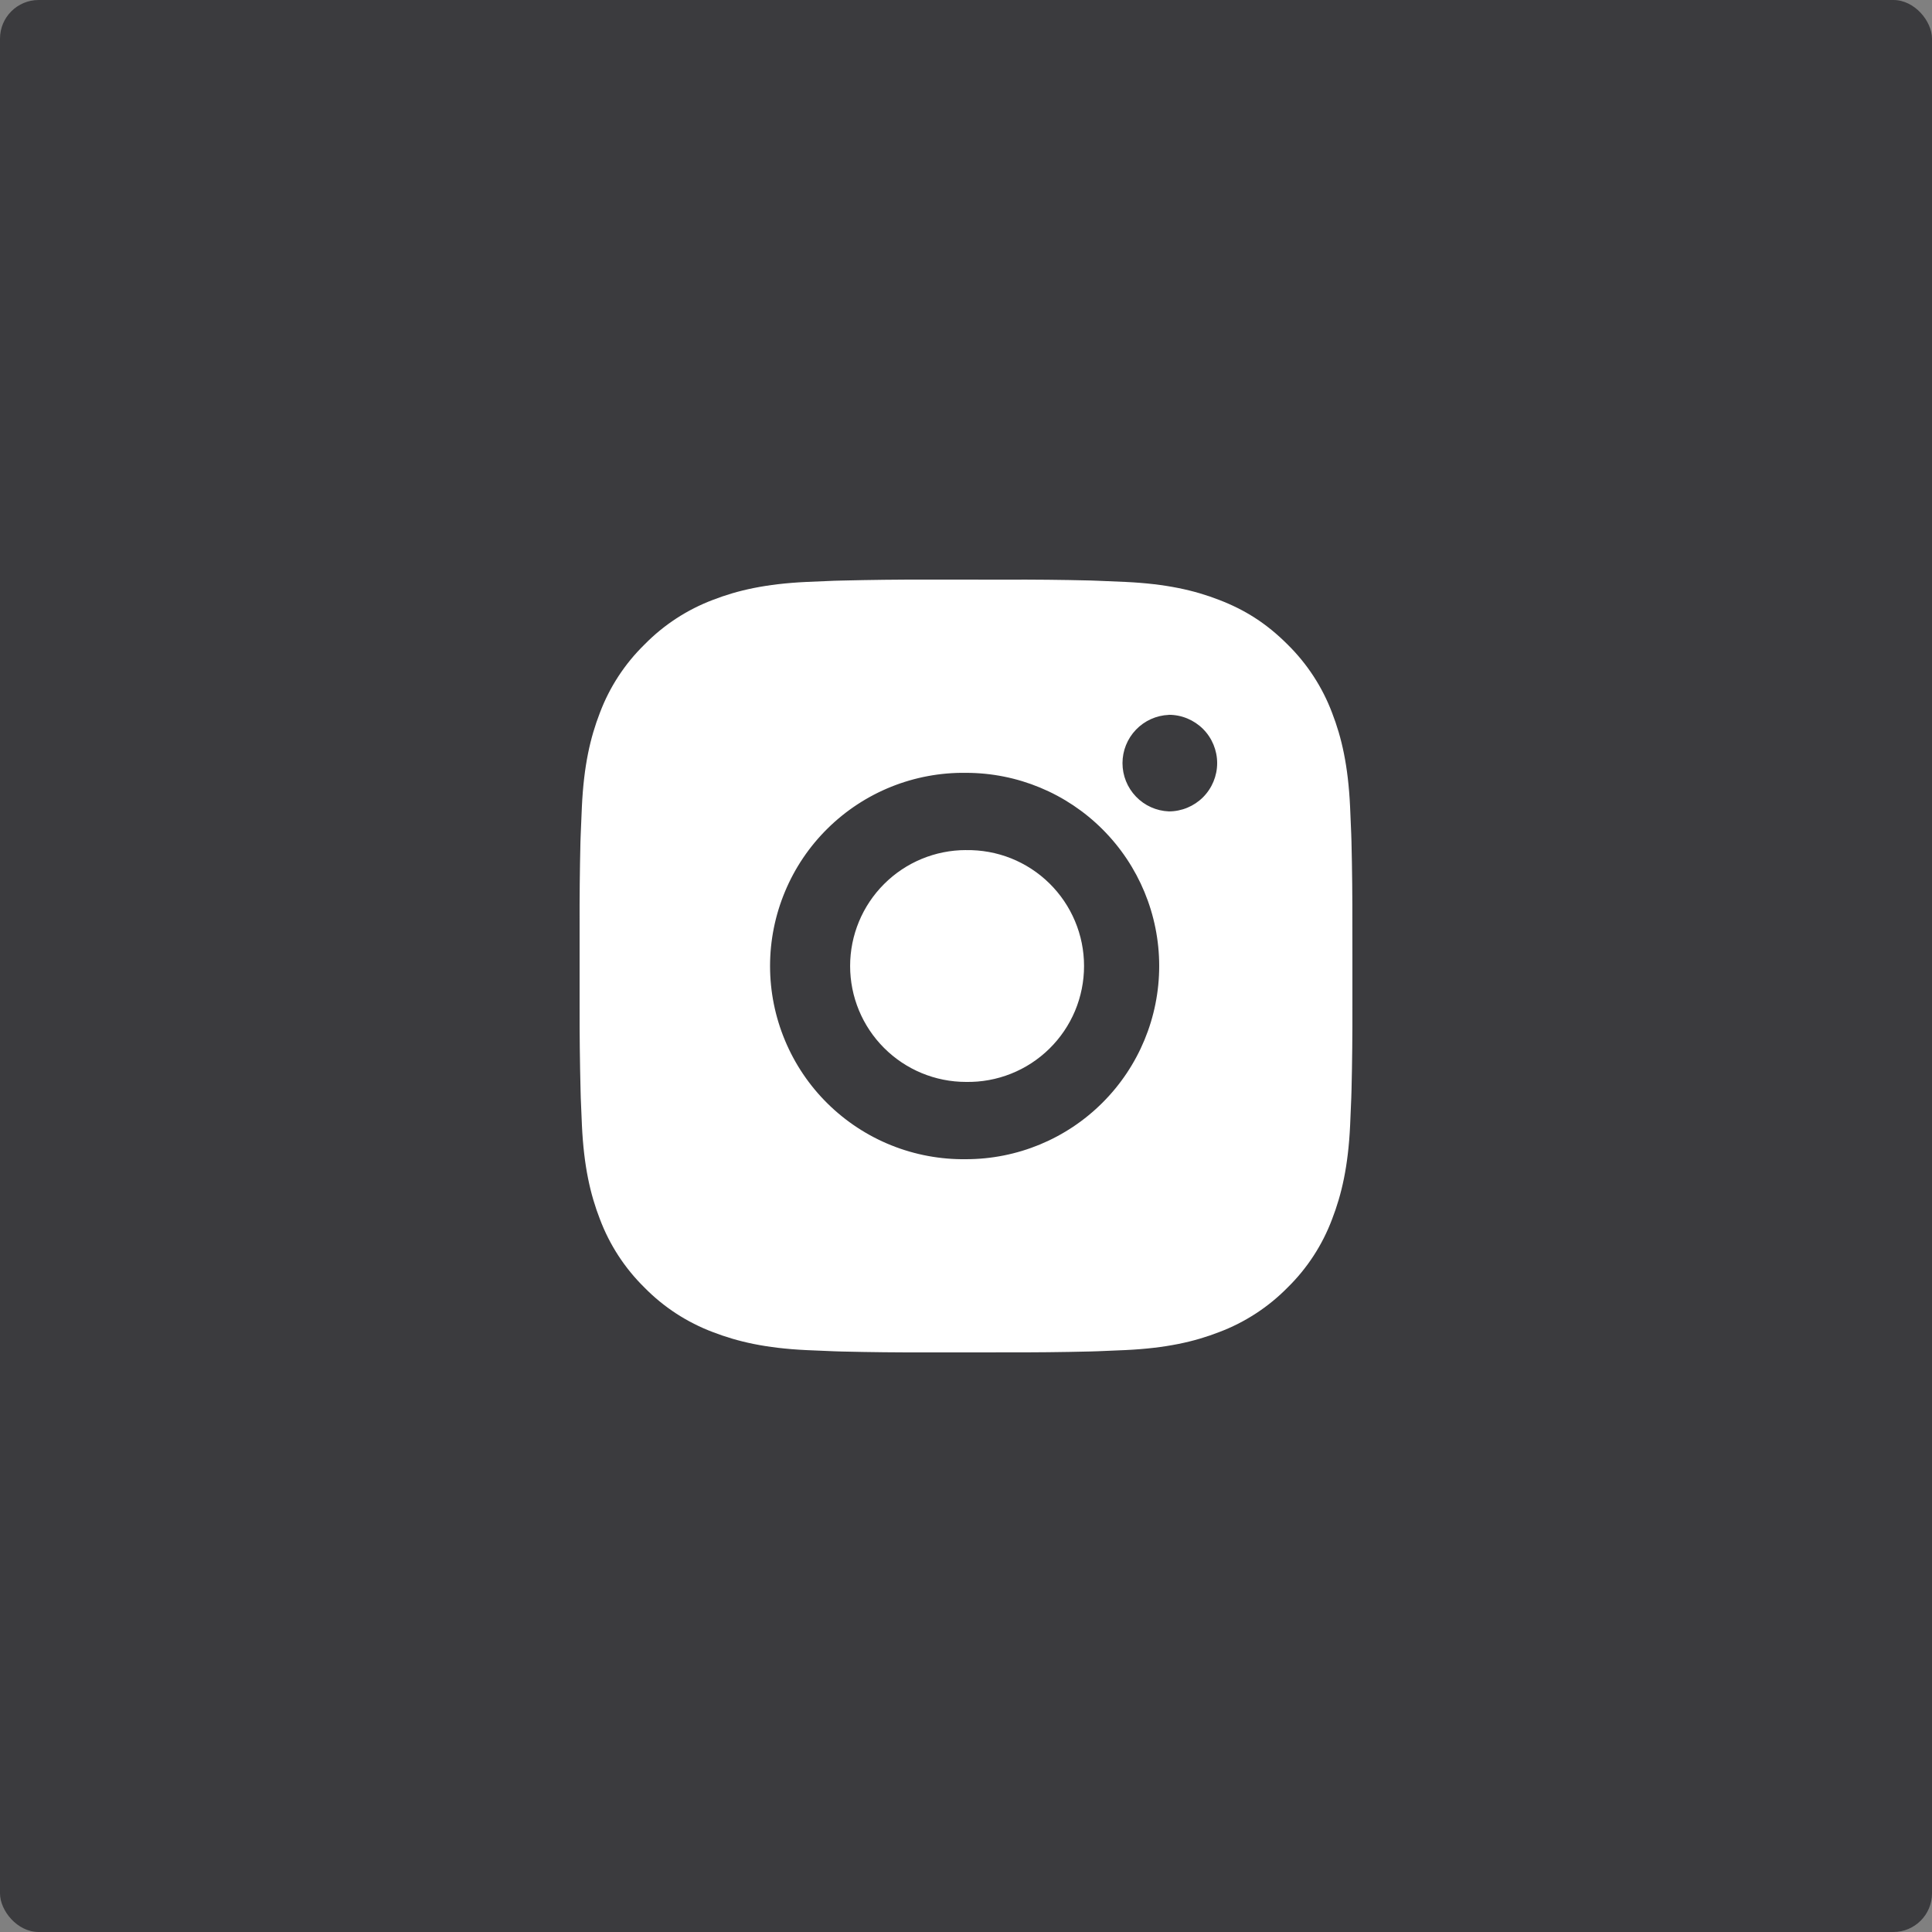 <svg width="50" height="50" viewBox="0 0 50 50" fill="none" xmlns="http://www.w3.org/2000/svg">
<rect x="0" y="0" width="50" height="50" fill="#808080" stroke="none"/>
<rect width="50" height="50" rx="1" fill="#3B3B3E"/>
<path d="M26.028 15.001C26.758 14.998 27.488 15.005 28.217 15.023L28.411 15.03C28.635 15.038 28.856 15.048 29.123 15.06C30.187 15.11 30.913 15.278 31.55 15.525C32.21 15.779 32.766 16.123 33.322 16.679C33.83 17.179 34.224 17.783 34.475 18.45C34.722 19.087 34.89 19.814 34.94 20.878C34.952 21.144 34.962 21.366 34.97 21.59L34.976 21.784C34.994 22.513 35.001 23.243 34.999 23.972L35 24.718V26.028C35.002 26.758 34.995 27.488 34.977 28.217L34.971 28.411C34.963 28.635 34.953 28.856 34.941 29.123C34.891 30.187 34.721 30.913 34.475 31.55C34.225 32.218 33.831 32.823 33.322 33.322C32.822 33.83 32.217 34.224 31.55 34.475C30.913 34.722 30.187 34.89 29.123 34.94C28.856 34.952 28.635 34.962 28.411 34.97L28.217 34.976C27.488 34.994 26.758 35.001 26.028 34.999L25.282 35H23.973C23.243 35.002 22.514 34.995 21.784 34.977L21.59 34.971C21.353 34.962 21.115 34.952 20.878 34.941C19.814 34.891 19.088 34.721 18.45 34.475C17.783 34.224 17.178 33.831 16.679 33.322C16.17 32.822 15.776 32.218 15.525 31.55C15.278 30.913 15.11 30.187 15.06 29.123C15.049 28.886 15.039 28.648 15.03 28.411L15.025 28.217C15.007 27.488 14.998 26.758 15 26.028V23.972C14.997 23.243 15.005 22.513 15.022 21.784L15.029 21.59C15.037 21.366 15.047 21.144 15.059 20.878C15.109 19.813 15.277 19.088 15.524 18.45C15.775 17.783 16.17 17.178 16.68 16.68C17.179 16.171 17.783 15.777 18.45 15.525C19.088 15.278 19.813 15.11 20.878 15.06L21.59 15.03L21.784 15.025C22.513 15.007 23.243 14.998 23.972 15L26.028 15.001ZM25 20.001C24.337 19.992 23.68 20.114 23.065 20.361C22.45 20.608 21.891 20.975 21.419 21.44C20.947 21.905 20.572 22.459 20.317 23.071C20.061 23.682 19.929 24.338 19.929 25C19.929 25.663 20.061 26.319 20.317 26.93C20.572 27.541 20.947 28.096 21.419 28.561C21.891 29.026 22.45 29.393 23.065 29.64C23.68 29.887 24.337 30.009 25 30C26.326 30 27.598 29.473 28.535 28.535C29.473 27.598 30 26.326 30 25C30 23.674 29.473 22.402 28.535 21.465C27.598 20.527 26.326 20.001 25 20.001ZM25 22.001C25.398 21.994 25.794 22.066 26.165 22.213C26.535 22.361 26.872 22.58 27.157 22.86C27.441 23.139 27.667 23.472 27.821 23.839C27.976 24.207 28.055 24.601 28.055 25C28.055 25.399 27.976 25.793 27.822 26.161C27.668 26.528 27.442 26.861 27.157 27.141C26.873 27.42 26.536 27.64 26.166 27.787C25.796 27.935 25.399 28.007 25.001 28C24.205 28 23.442 27.684 22.88 27.121C22.317 26.559 22.001 25.796 22.001 25C22.001 24.204 22.317 23.441 22.88 22.879C23.442 22.316 24.205 22 25.001 22L25 22.001ZM30.25 18.501C29.927 18.514 29.622 18.651 29.399 18.884C29.175 19.117 29.05 19.427 29.05 19.75C29.05 20.073 29.175 20.383 29.399 20.616C29.622 20.849 29.927 20.986 30.25 20.999C30.581 20.999 30.899 20.867 31.134 20.633C31.368 20.398 31.5 20.081 31.5 19.749C31.5 19.418 31.368 19.099 31.134 18.865C30.899 18.631 30.581 18.499 30.25 18.499V18.501Z" fill="white"/>
</svg>
